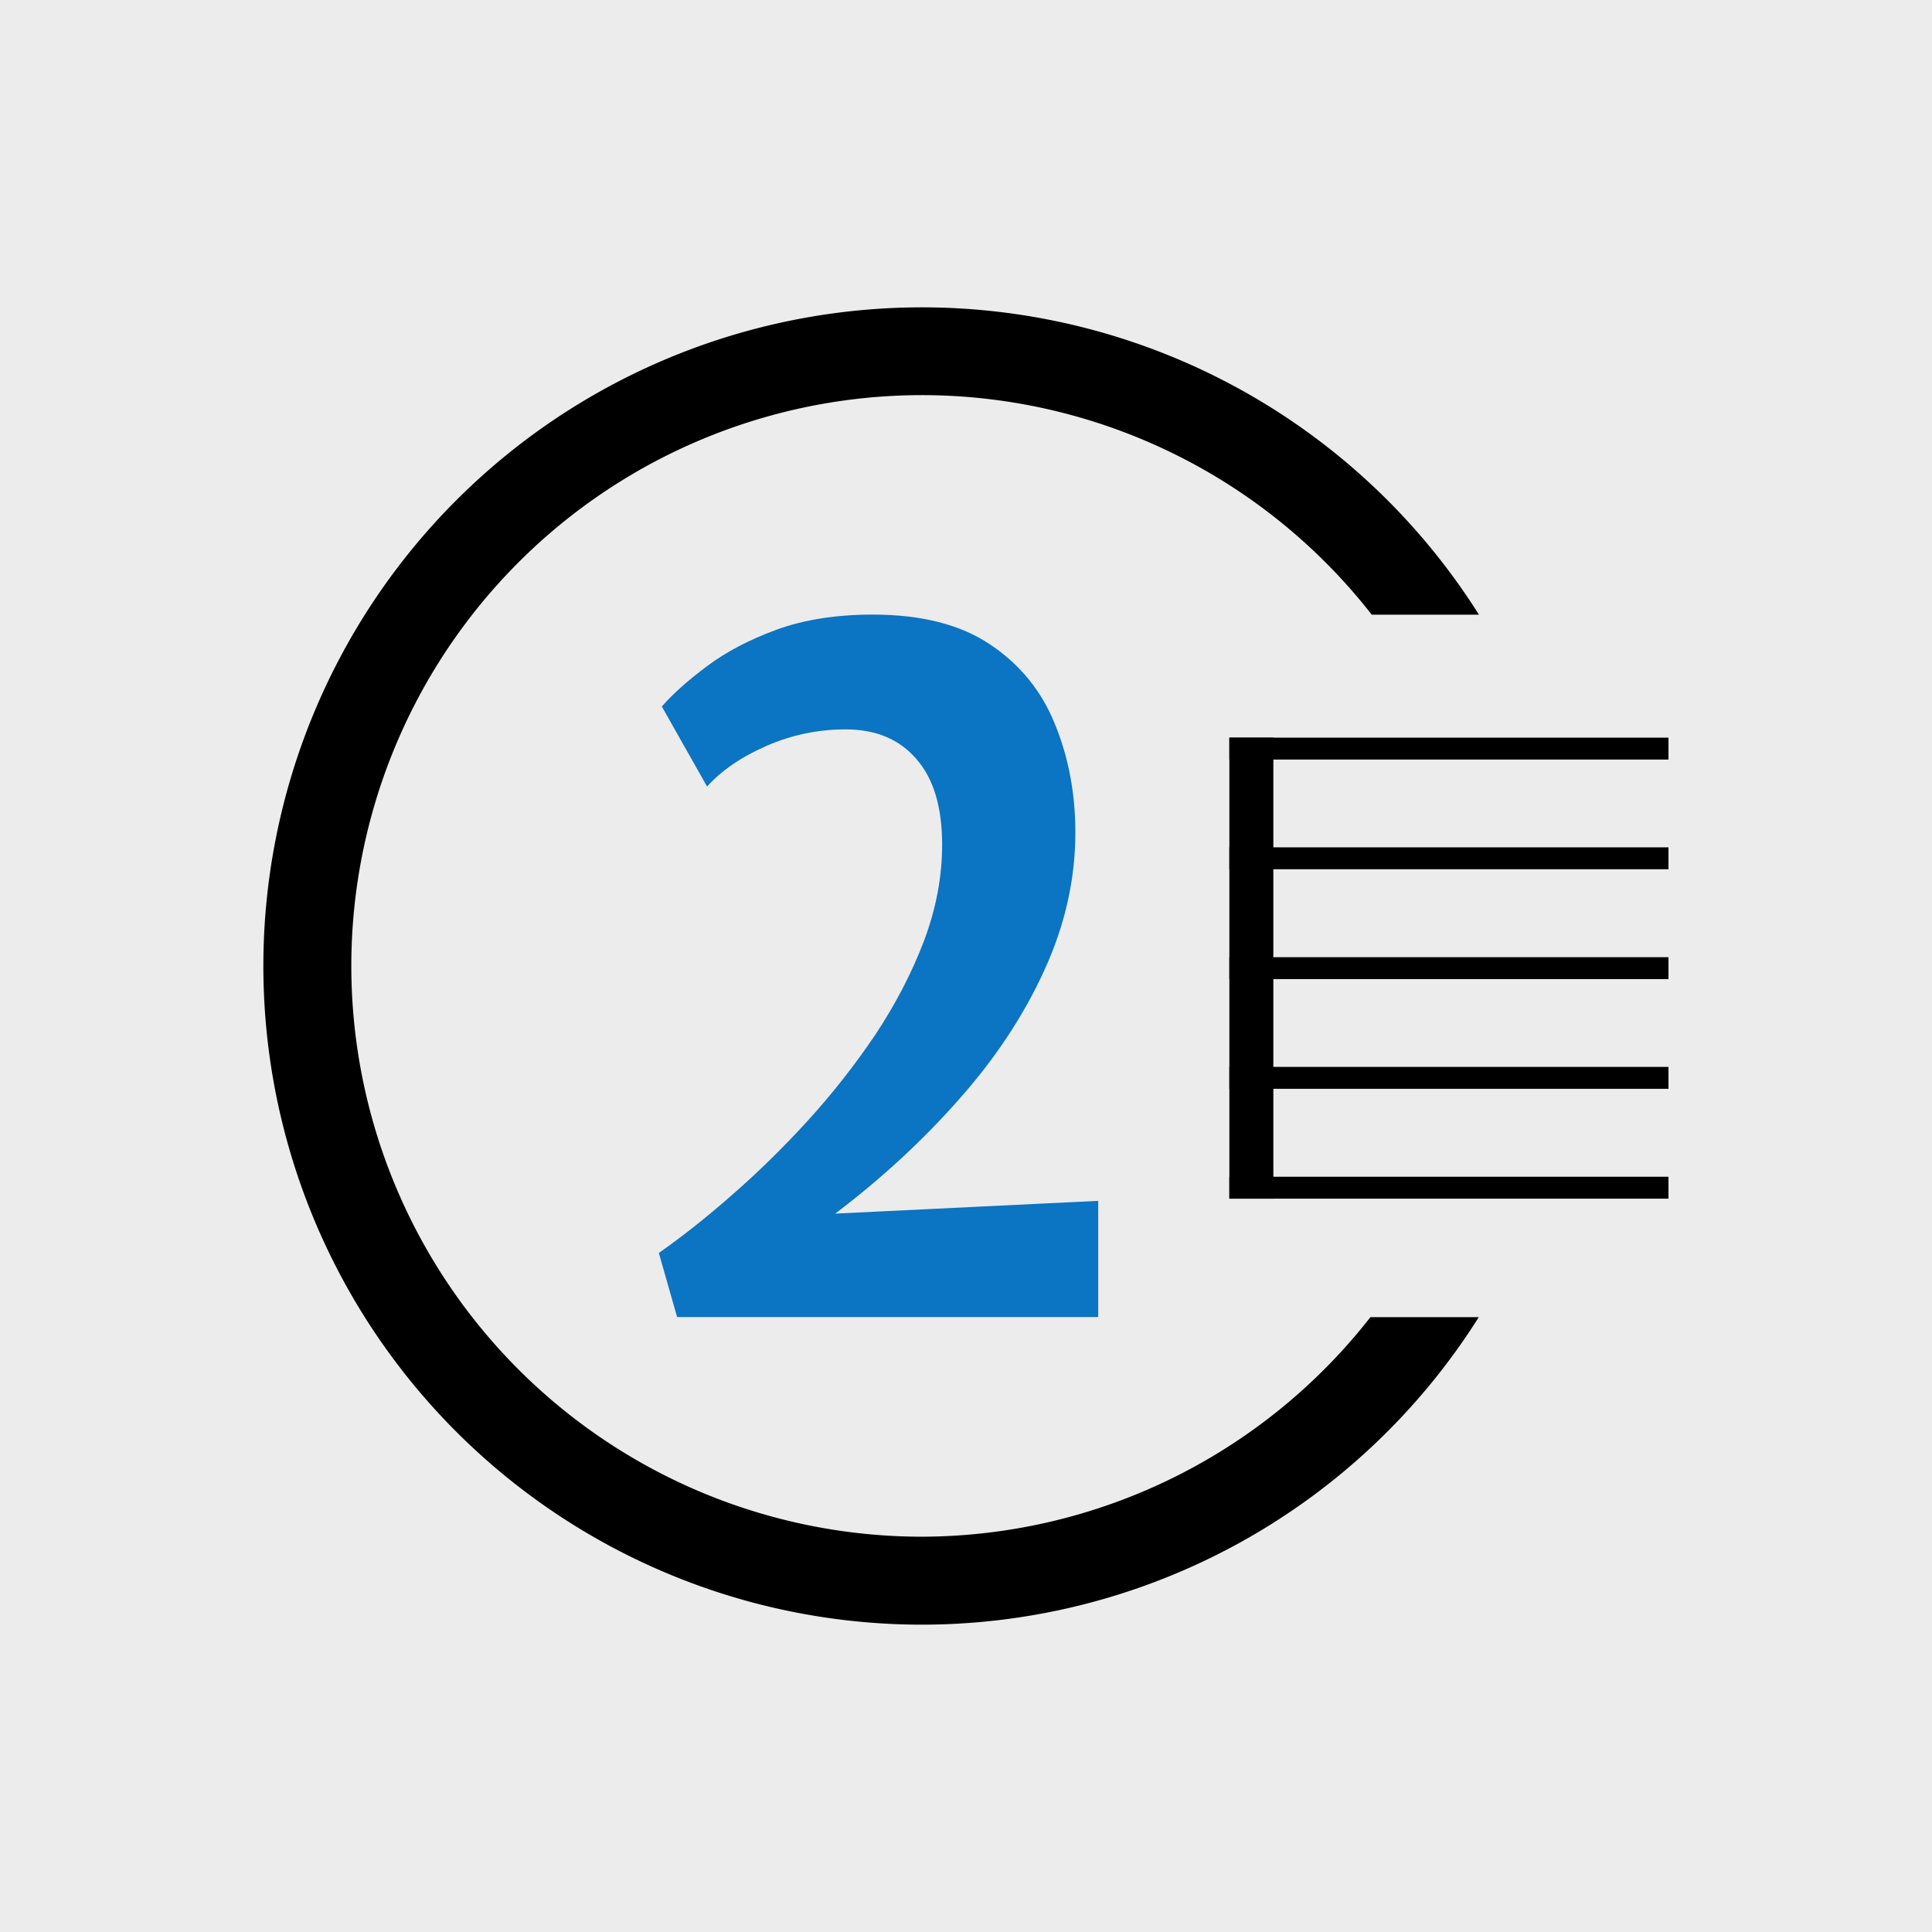 <?xml version="1.0" encoding="UTF-8" standalone="no"?>
<!-- Created with Inkscape (http://www.inkscape.org/) -->

<svg
   width="11.642mm"
   height="11.642mm"
   viewBox="0 0 11.642 11.642"
   version="1.1"
   id="svg1"
   inkscape:version="1.3 (0e150ed6c4, 2023-07-21)"
   sodipodi:docname="Feat-2.svg"
   xml:space="preserve"
   xmlns:inkscape="http://www.inkscape.org/namespaces/inkscape"
   xmlns:sodipodi="http://sodipodi.sourceforge.net/DTD/sodipodi-0.dtd"
   xmlns="http://www.w3.org/2000/svg"
   xmlns:svg="http://www.w3.org/2000/svg"><sodipodi:namedview
     id="namedview1"
     pagecolor="#ffffff"
     bordercolor="#666666"
     borderopacity="1.0"
     inkscape:showpageshadow="2"
     inkscape:pageopacity="0.0"
     inkscape:pagecheckerboard="0"
     inkscape:deskcolor="#d1d1d1"
     inkscape:document-units="px"
     showgrid="true"
     showguides="false"
     inkscape:zoom="11.313708"
     inkscape:cx="25.986174"
     inkscape:cy="25.146485"
     inkscape:window-width="2560"
     inkscape:window-height="1017"
     inkscape:window-x="-8"
     inkscape:window-y="-8"
     inkscape:window-maximized="1"
     inkscape:current-layer="layer1"><inkscape:grid
       id="grid1"
       units="px"
       originx="0"
       originy="0"
       spacingx="0.265"
       spacingy="0.265"
       empcolor="#3f3fff"
       empopacity="0.251"
       color="#3f3fff"
       opacity="0.125"
       empspacing="1"
       dotted="false"
       gridanglex="30"
       gridanglez="30"
       visible="true" /><sodipodi:guide
       position="5.821,-1.323"
       orientation="-1,0"
       id="guide1"
       inkscape:locked="false"
       inkscape:label=""
       inkscape:color="rgb(0,134,229)" /><sodipodi:guide
       position="12.171,5.821"
       orientation="0,-1"
       id="guide2"
       inkscape:locked="false" /><sodipodi:guide
       position="2.117,8.202"
       orientation="1,0"
       id="guide4"
       inkscape:locked="false" /><sodipodi:guide
       position="11.112,9.525"
       orientation="0,-1"
       id="guide5"
       inkscape:locked="false" /><sodipodi:guide
       position="9.525,8.202"
       orientation="1,0"
       id="guide6"
       inkscape:locked="false" /><sodipodi:guide
       position="11.642,2.117"
       orientation="0,-1"
       id="guide7"
       inkscape:locked="false" /></sodipodi:namedview><defs
     id="defs1" /><g
     inkscape:label="Ebene 1"
     inkscape:groupmode="layer"
     id="layer1"><rect
       style="display:inline;fill:#ececec;fill-opacity:1;stroke-width:0.529"
       id="rect5"
       width="11.642"
       height="11.642"
       x="-1.2437646e-09"
       y="1.2437646e-09"
       ry="0" /><path
       id="path1"
       style="fill:#000000;stroke-width:0.661"
       d="M 5.556 1.852 A 3.969 3.969 0 0 0 1.587 5.821 A 3.969 3.969 0 0 0 5.556 9.79 A 3.969 3.969 0 0 0 8.911 7.937 L 8.258 7.937 A 3.44 3.44 0 0 1 5.556 9.26 A 3.44 3.44 0 0 1 2.117 5.821 A 3.44 3.44 0 0 1 5.556 2.381 A 3.44 3.44 0 0 1 8.266 3.704 L 8.912 3.704 A 3.969 3.969 0 0 0 5.556 1.852 z " /><path
       style="font-weight:bold;font-size:5.363px;line-height:1.25;font-family:'Merriweather Sans';-inkscape-font-specification:'Merriweather Sans Bold';text-align:center;letter-spacing:0px;word-spacing:0px;text-anchor:middle;fill:#0b74c3;stroke-width:0.265"
       d="M 4.295,7.537 4.179,7.17 Q 4.397,7.033 4.641,6.84 4.887,6.647 5.123,6.414 5.359,6.18 5.553,5.92 5.746,5.657 5.861,5.384 q 0.115,-0.276 0.115,-0.55 0,-0.324 -0.164,-0.491 -0.161,-0.169 -0.448,-0.169 -0.263,0 -0.501,0.094 -0.239,0.094 -0.378,0.233 L 4.198,4.043 q 0.107,-0.11 0.287,-0.231 0.182,-0.123 0.442,-0.209 0.263,-0.086 0.609,-0.086 0.464,0 0.746,0.172 0.284,0.172 0.41,0.456 0.129,0.284 0.129,0.619 0,0.402 -0.198,0.791 Q 6.427,5.942 6.081,6.293 5.738,6.644 5.298,6.945 L 6.966,6.872 v 0.665 z"
       id="text1"
       transform="scale(0.95,1.053)"
       aria-label="2" /><rect
       style="fill:#000000;stroke-width:0.661"
       id="rect1"
       width="2.646"
       height="0.132"
       x="7.408"
       y="4.445" /><rect
       style="fill:#000000;stroke-width:0.661"
       id="rect1-7"
       width="2.646"
       height="0.132"
       x="7.408"
       y="5.106" /><rect
       style="fill:#000000;stroke-width:0.661"
       id="rect1-7-9"
       width="2.646"
       height="0.132"
       x="7.408"
       y="5.768" /><rect
       style="fill:#000000;stroke-width:0.661"
       id="rect1-7-9-5"
       width="2.646"
       height="0.132"
       x="7.408"
       y="6.429" /><rect
       style="fill:#000000;stroke-width:0.661"
       id="rect1-7-9-5-9"
       width="2.646"
       height="0.132"
       x="7.408"
       y="7.091" /><rect
       style="fill:#000000;stroke-width:0.661"
       id="rect2"
       width="0.265"
       height="2.778"
       x="7.408"
       y="4.445" /></g><style
     type="text/css"
     id="style1">&#10;	.st0{fill:none;stroke:#000000;stroke-width:2;stroke-linecap:round;stroke-linejoin:round;stroke-miterlimit:10;}&#10;</style><style
     type="text/css"
     id="style1-9">&#10;	.st0{fill:none;stroke:#000000;stroke-width:2;stroke-linecap:round;stroke-linejoin:round;stroke-miterlimit:10;}&#10;</style></svg>
